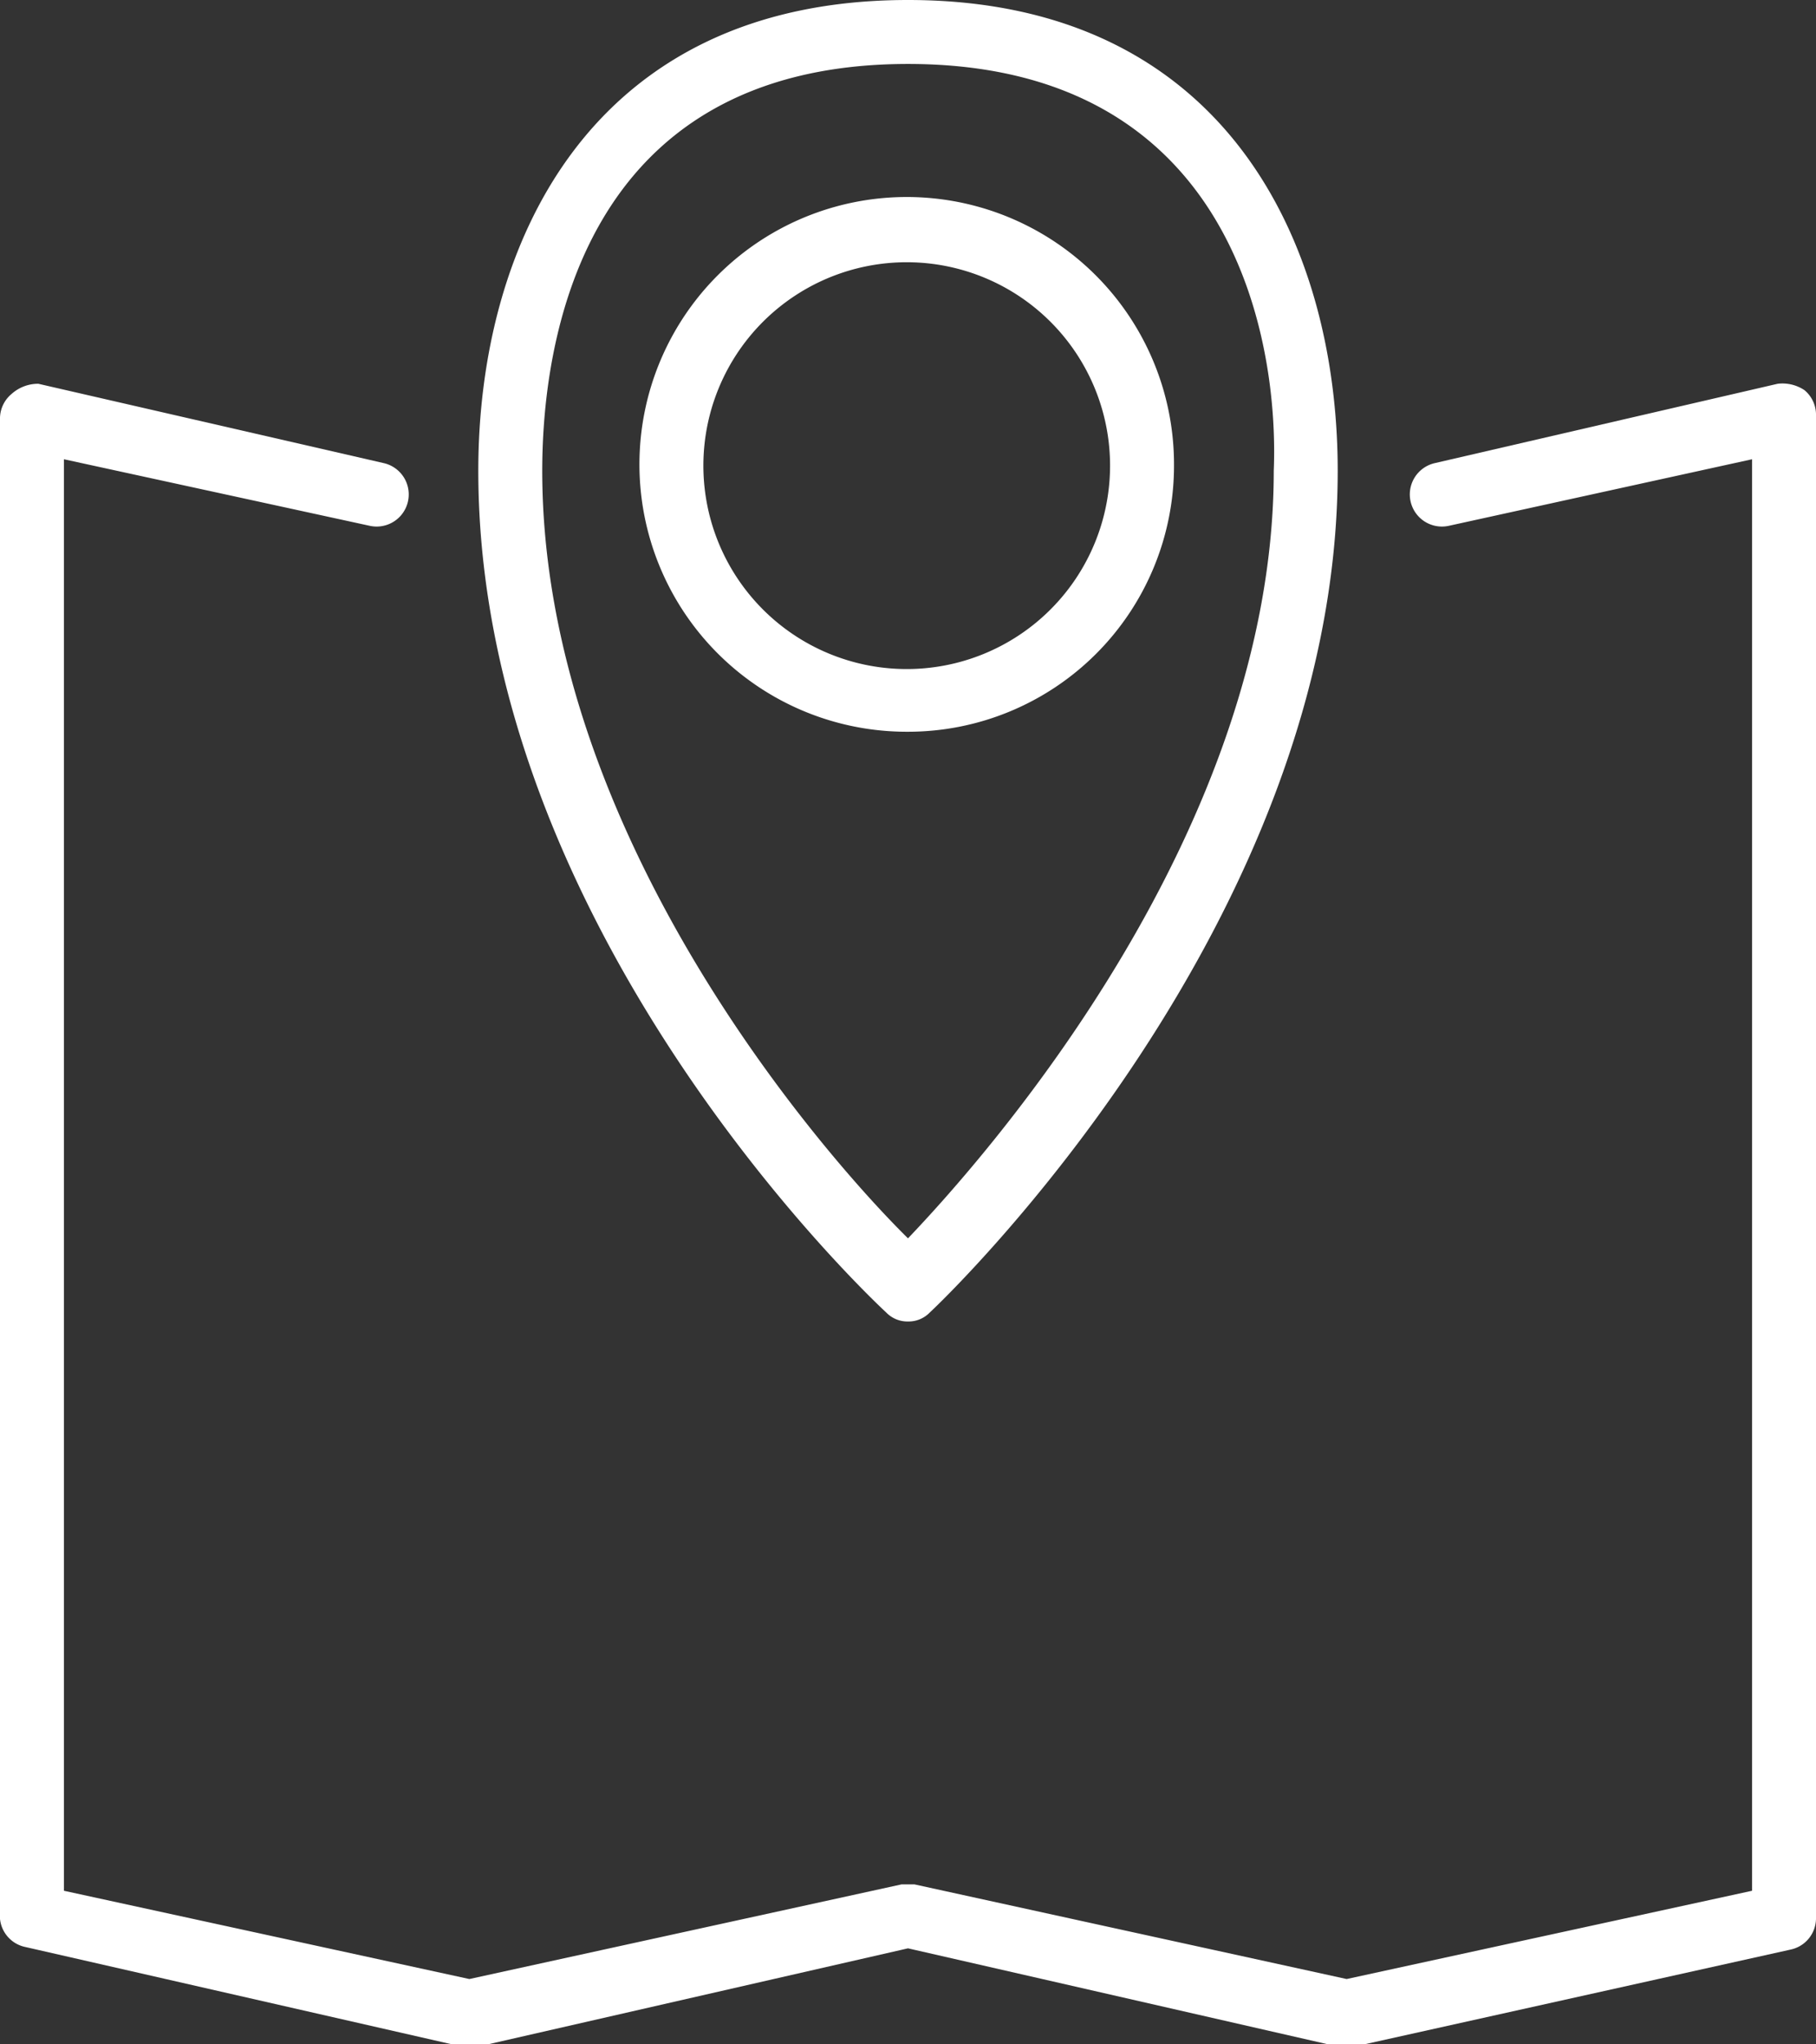 <svg xmlns="http://www.w3.org/2000/svg" viewBox="0 0 14.2 15.98"><rect x="0" y="0" width="14.2" height="15.98" fill="#333333" stroke="none"/><defs><style>.cls-1{fill:#fff;}</style></defs><g id="Слой_2" data-name="Слой 2"><g id="Layer_2" data-name="Layer 2"><path class="cls-1" d="M7.1,10.33a.23.23,0,0,1-.17-.07c-.13-.12-3.19-3-3.19-6.58C3.74,1.9,4.62,0,7.1,0s3.36,1.9,3.36,3.68c0,3.53-3.06,6.46-3.19,6.58A.23.23,0,0,1,7.1,10.33ZM7.1.5C4.52.5,4.24,2.72,4.24,3.68c0,2.85,2.22,5.37,2.86,6,.64-.67,2.86-3.19,2.86-6C10,2.72,9.68.5,7.1.5Z"/><path class="cls-1" d="M7.1,5.72A2.09,2.09,0,1,1,9.18,3.64,2.08,2.08,0,0,1,7.1,5.72Zm0-3.67A1.59,1.59,0,1,0,8.68,3.64,1.59,1.59,0,0,0,7.1,2.05Z"/><path class="cls-1" d="M10.53,16h-.06L7.1,15.23,3.73,16H3.62L.2,15.22A.25.25,0,0,1,0,15V3.28a.25.25,0,0,1,.09-.2A.31.31,0,0,1,.3,3L3,3.62a.25.25,0,0,1-.11.49L.5,3.59V14.78l3.17.69,3.38-.74h.1l3.38.74,3.17-.69V3.59l-2.37.52a.25.25,0,0,1-.11-.49L13.9,3a.31.31,0,0,1,.21.05.25.25,0,0,1,.09.2V15a.25.25,0,0,1-.2.24L10.58,16Z"/></g></g></svg>
